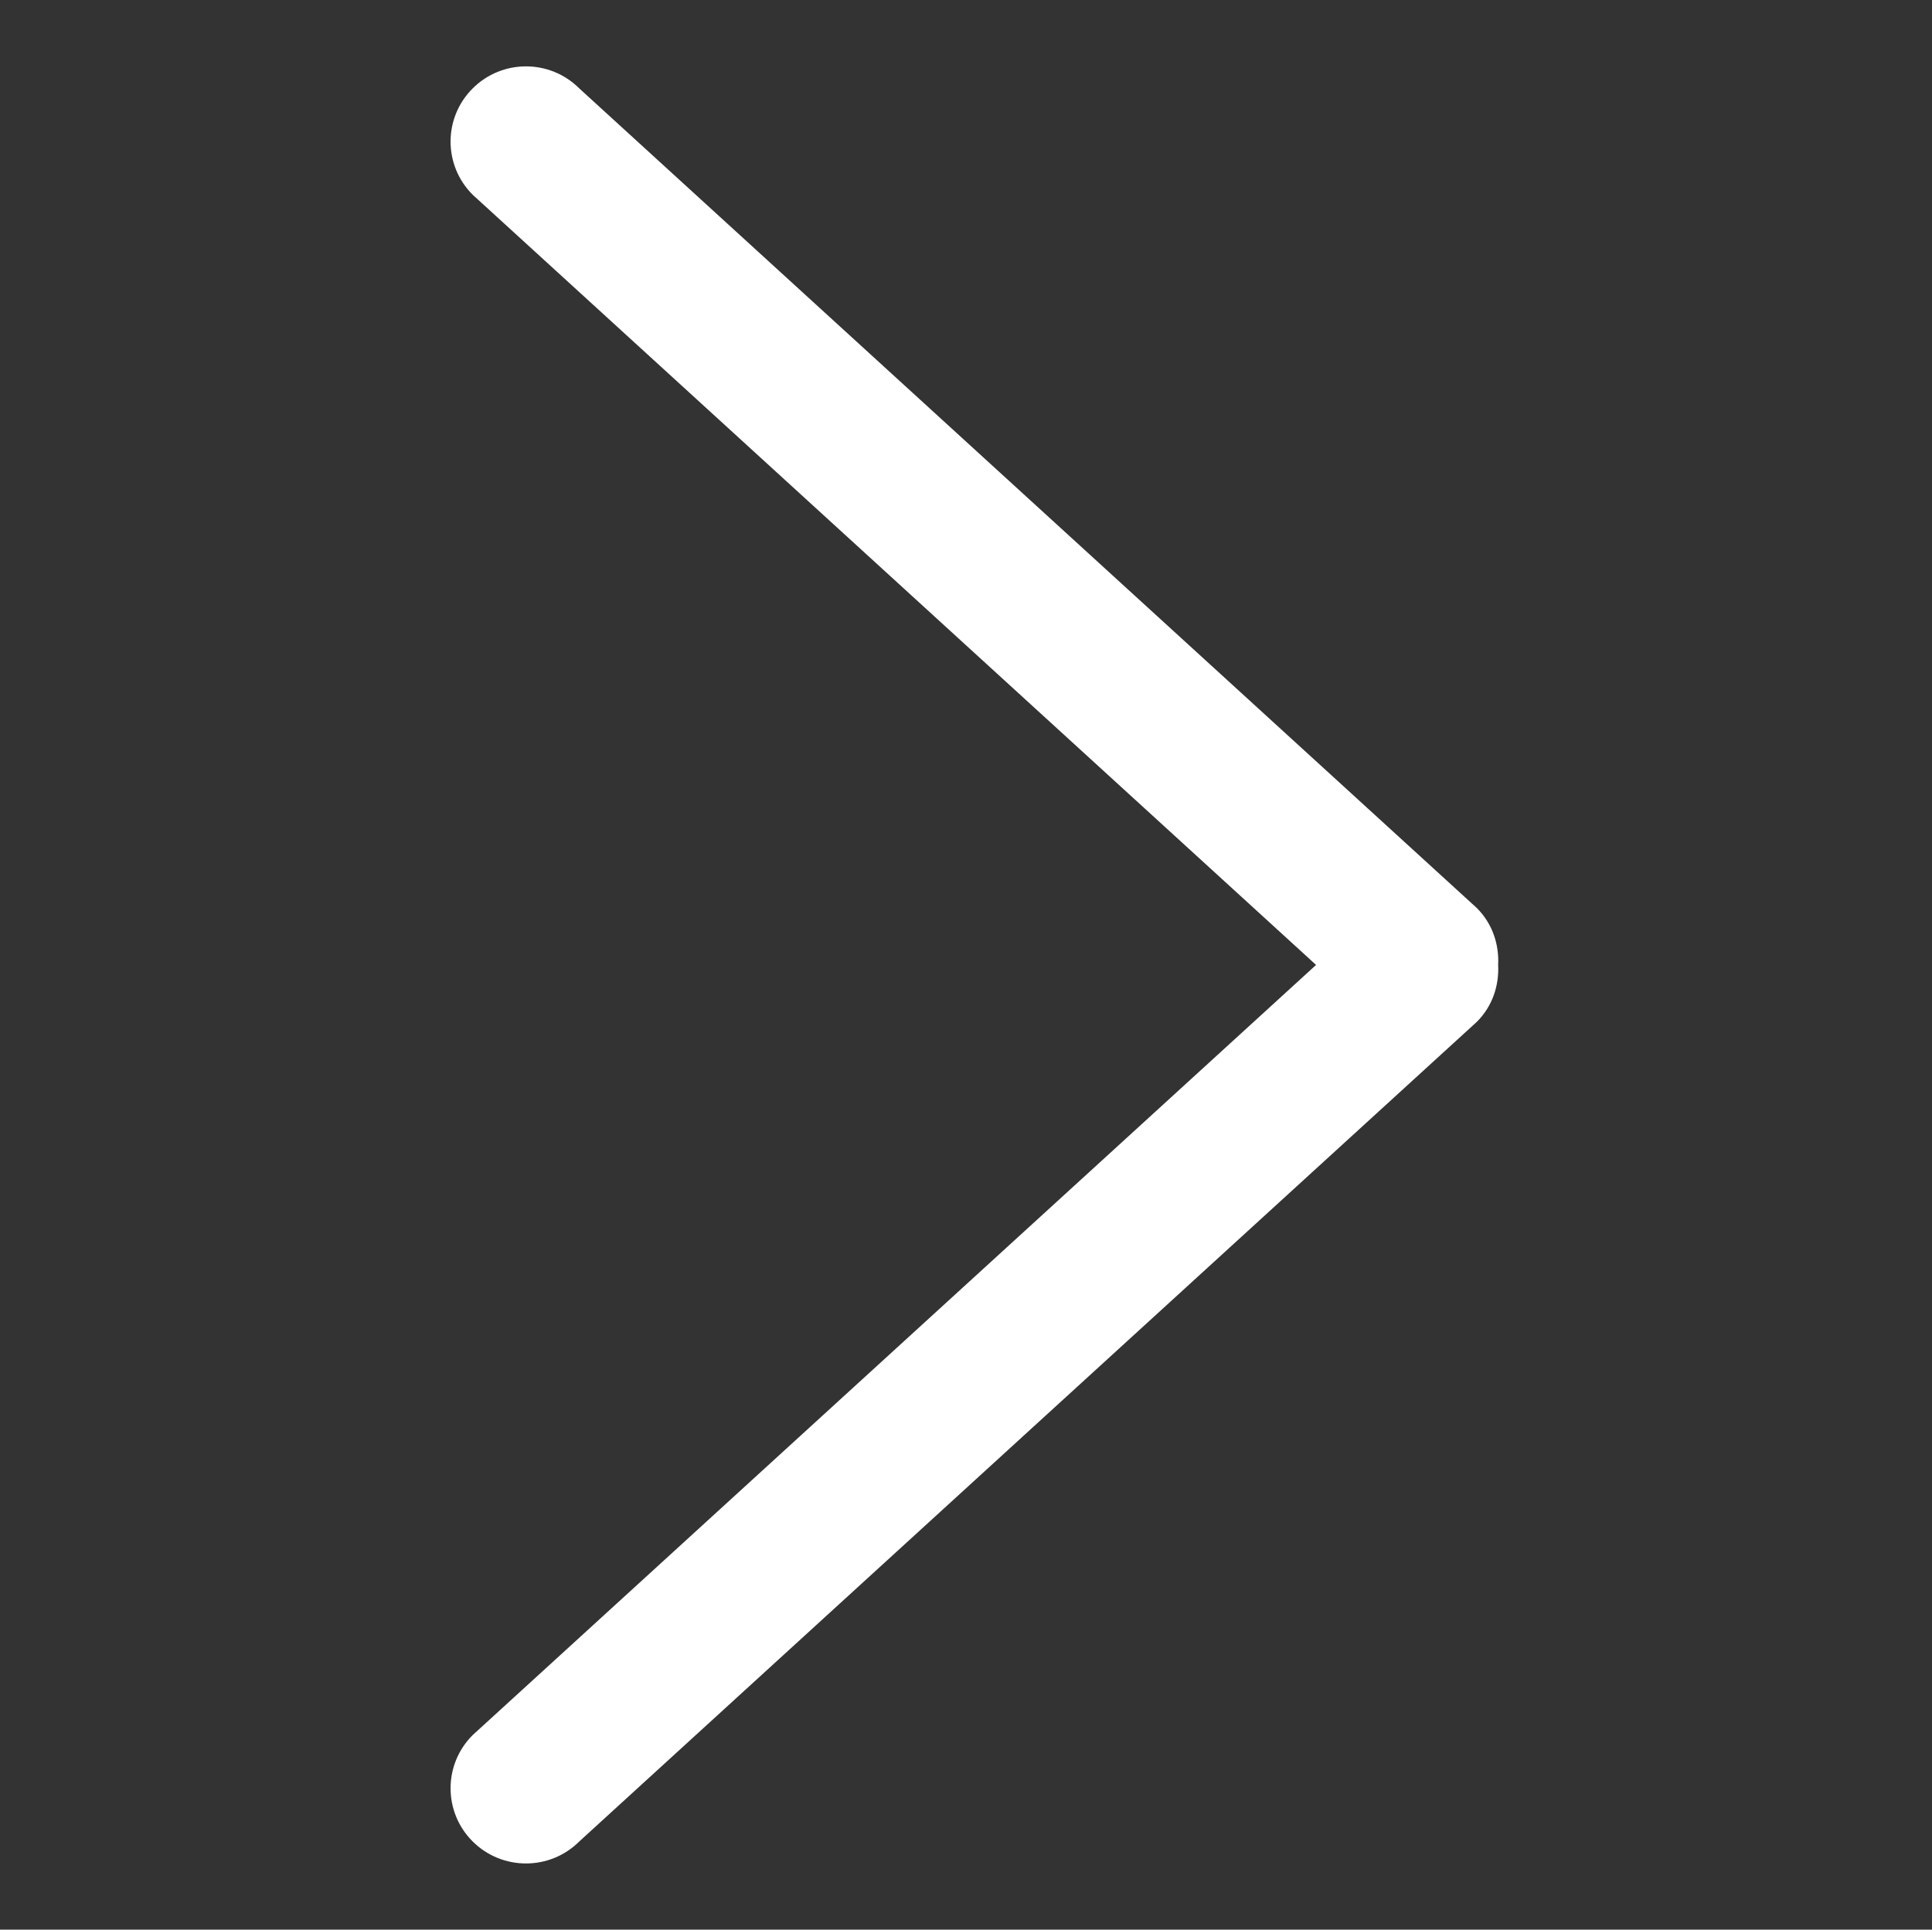 <?xml version="1.0" standalone="no"?><!DOCTYPE svg PUBLIC "-//W3C//DTD SVG 1.1//EN" "http://www.w3.org/Graphics/SVG/1.1/DTD/svg11.dtd"><svg t="1718439046912" class="icon" viewBox="0 0 1025 1024" version="1.1" xmlns="http://www.w3.org/2000/svg" p-id="4830" xmlns:xlink="http://www.w3.org/1999/xlink" width="300.293" height="300"><rect x="0" y="0" width="1025" height="1024" fill="#333333" stroke="none"/><path d="M250.767 46.922c15.631-15.604 40.939-15.604 56.565 0l476.156 434.907c8.359 8.332 11.882 19.356 11.338 30.225 0.545 10.869-2.978 21.919-11.338 30.225l-476.156 434.907c-15.627 15.577-40.934 15.577-56.565 0-15.627-15.578-15.627-40.861 0-56.438l447.461-408.695-447.461-408.721c-15.63-15.577-15.63-40.833 0-56.409z" fill="#ffffff" p-id="4831"></path></svg>